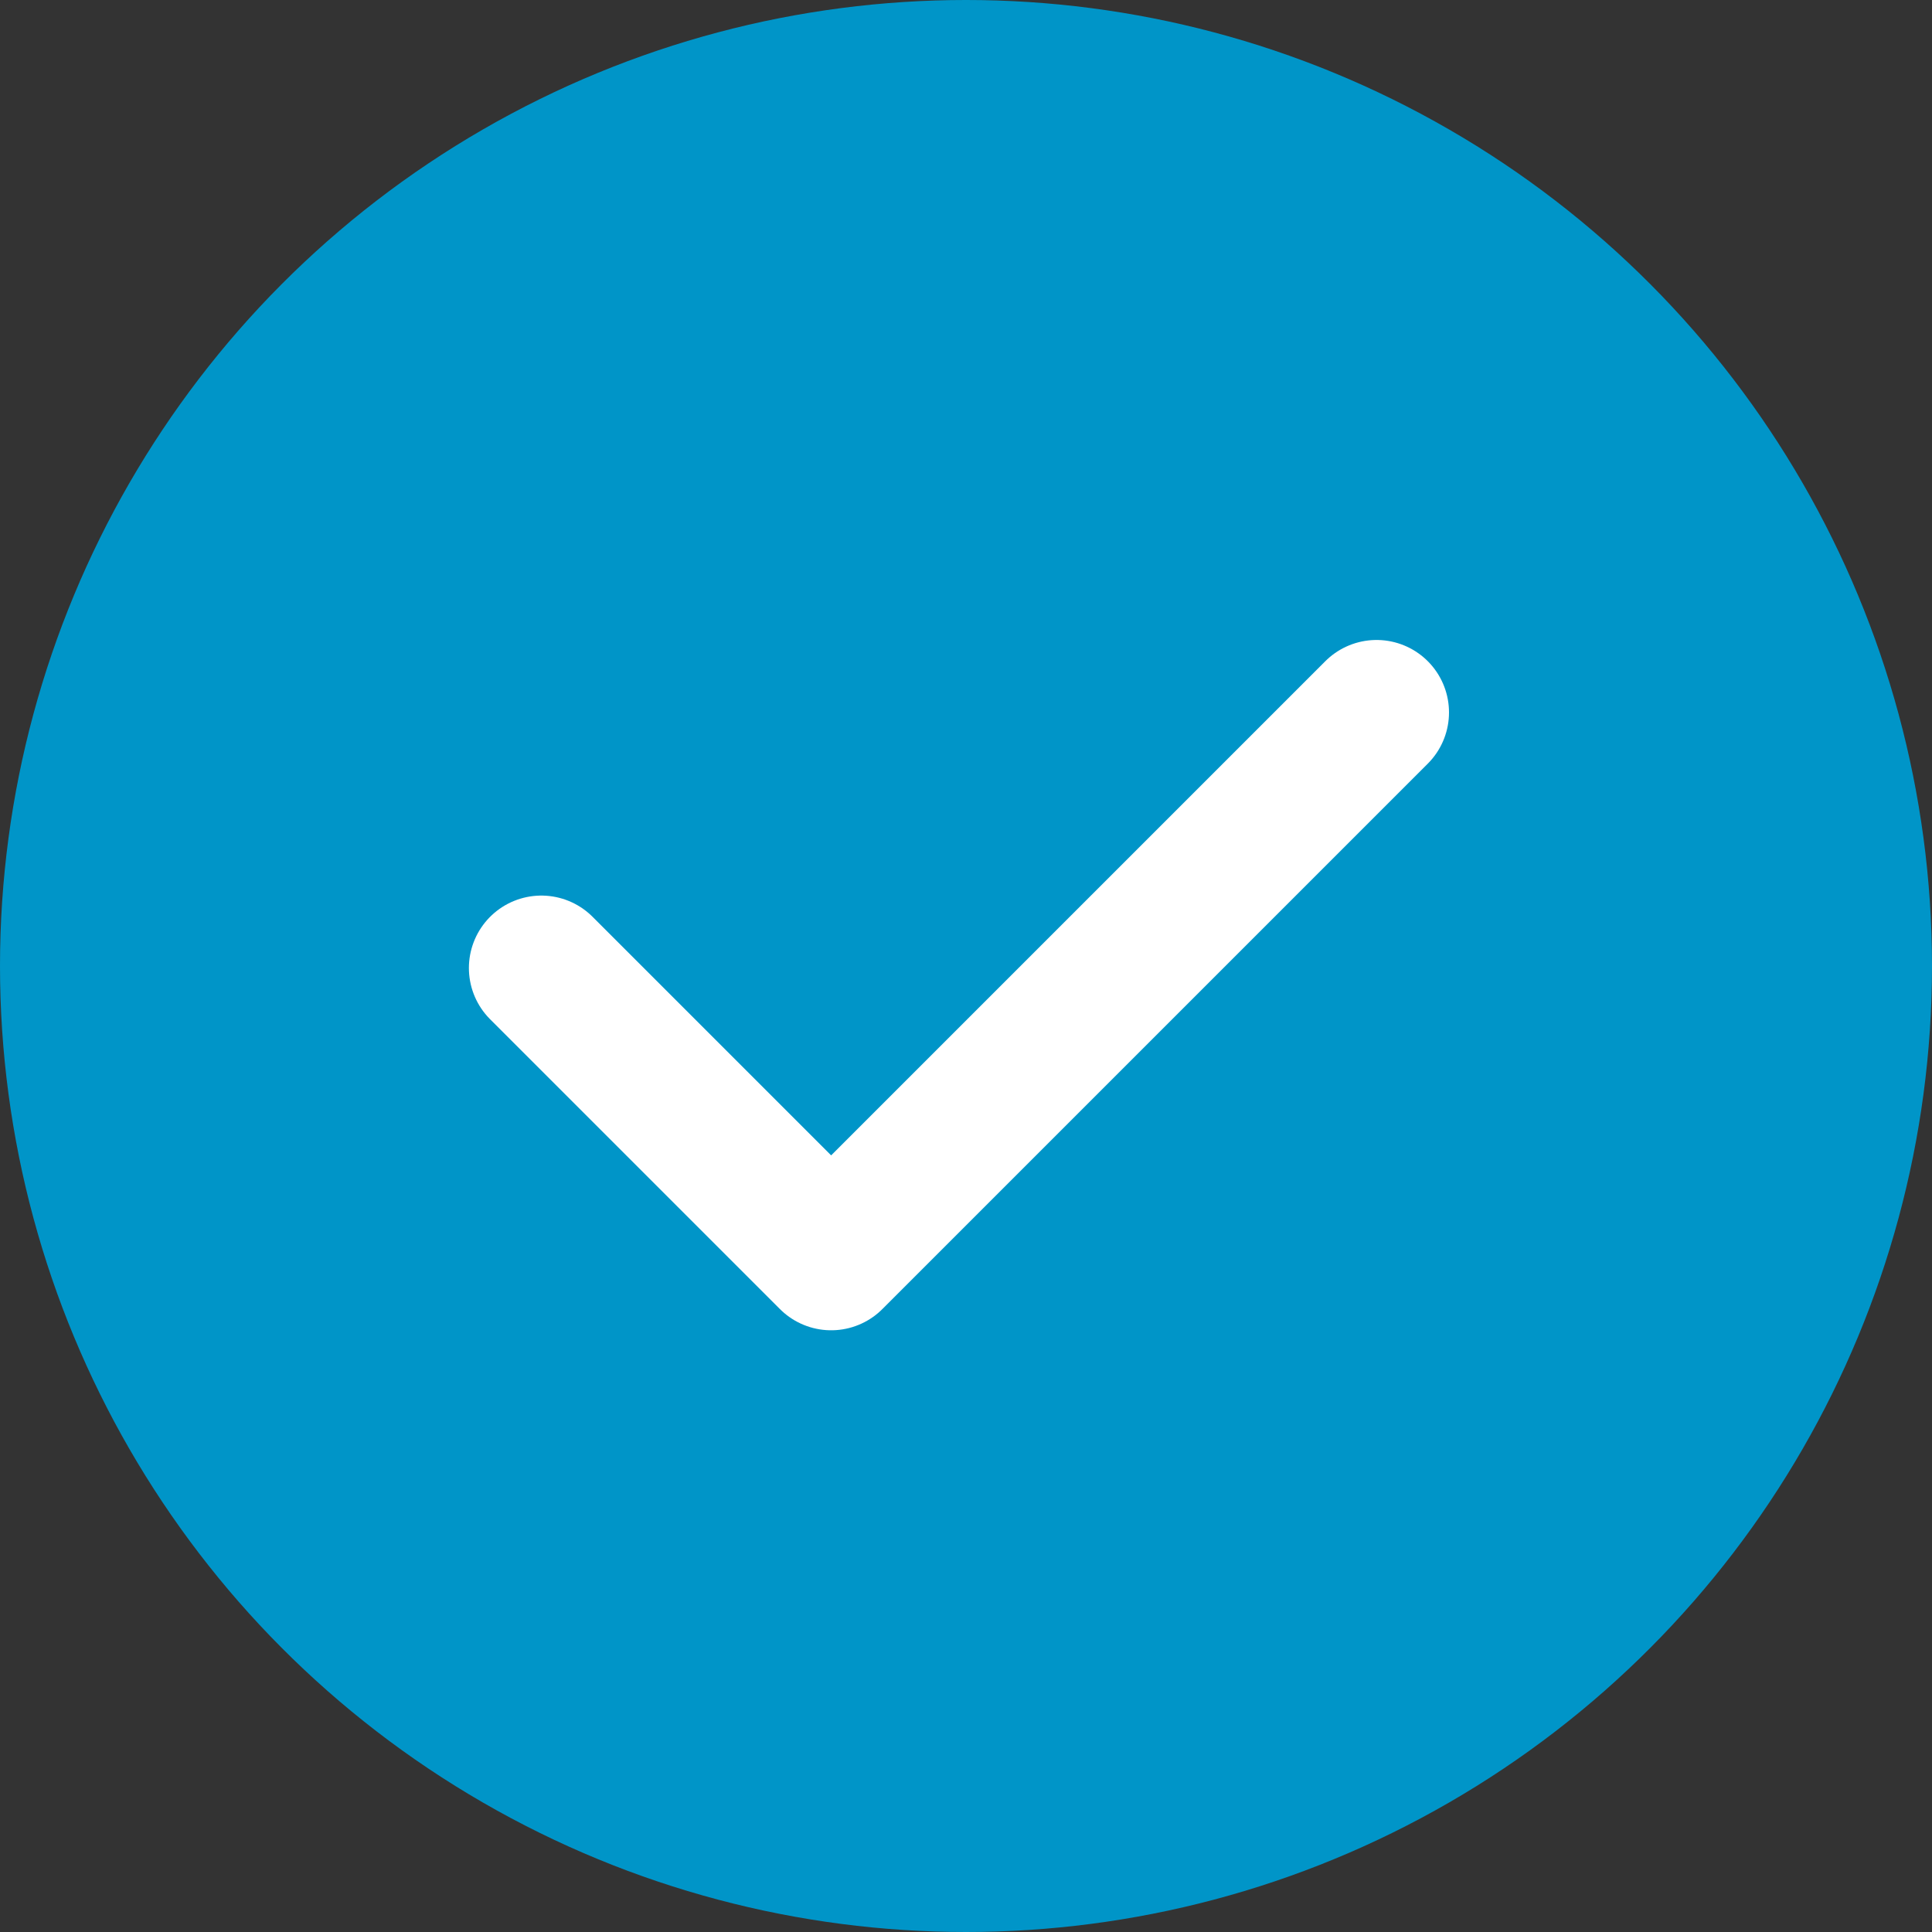 <svg width="20" height="20" viewBox="0 0 20 20" fill="none" xmlns="http://www.w3.org/2000/svg"><rect x="0" y="0" width="20" height="20" fill="#333333" stroke="none"/><circle cx="10" cy="10" r="10" fill="#0095C8"/><path d="M5.604 10.021l3 3 5.646-5.646" stroke="#fff" stroke-width="1.5" stroke-linecap="round" stroke-linejoin="round"/></svg>